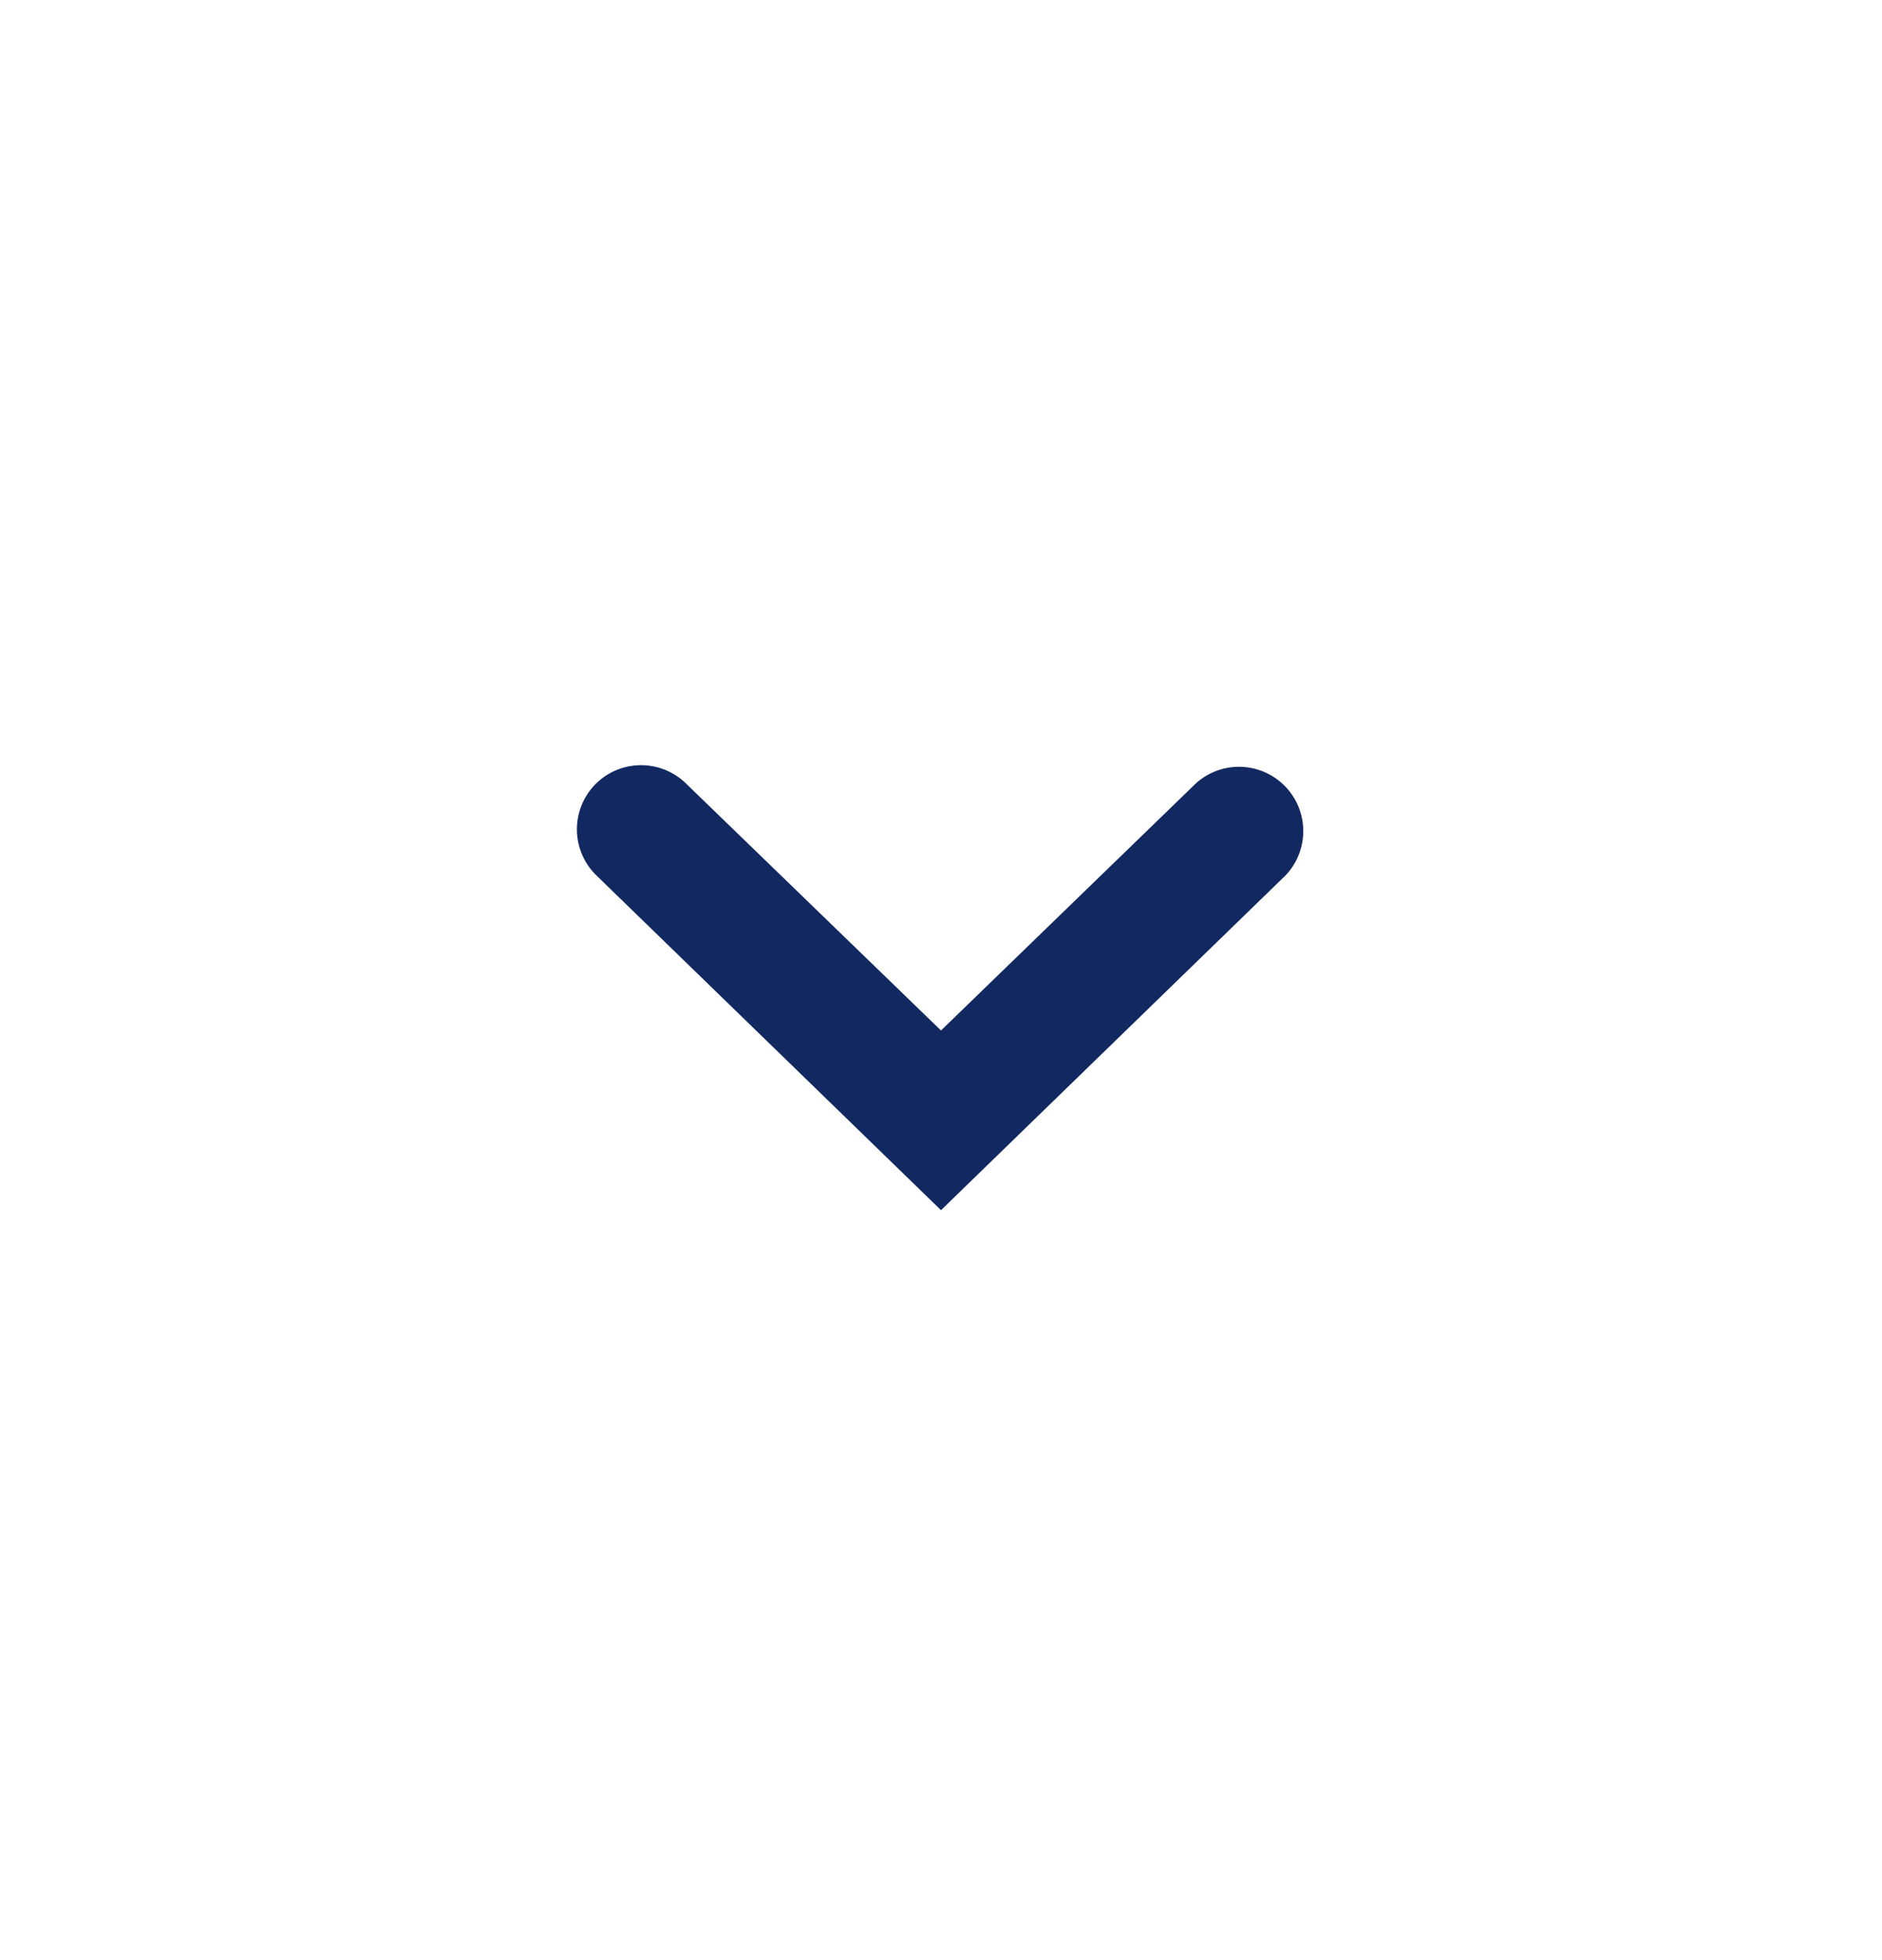 <svg xmlns="http://www.w3.org/2000/svg" width="24" height="25" viewBox="0 0 24 25" fill="none"><path d="M7.605 9.99a.82.82 0 0 1 1.14 0L12 13.143l3.254-3.155a.82.82 0 0 1 1.141 1.176L12 15.435l-4.395-4.27a.82.82 0 0 1 0-1.175Z" fill="#122861"></path></svg>
